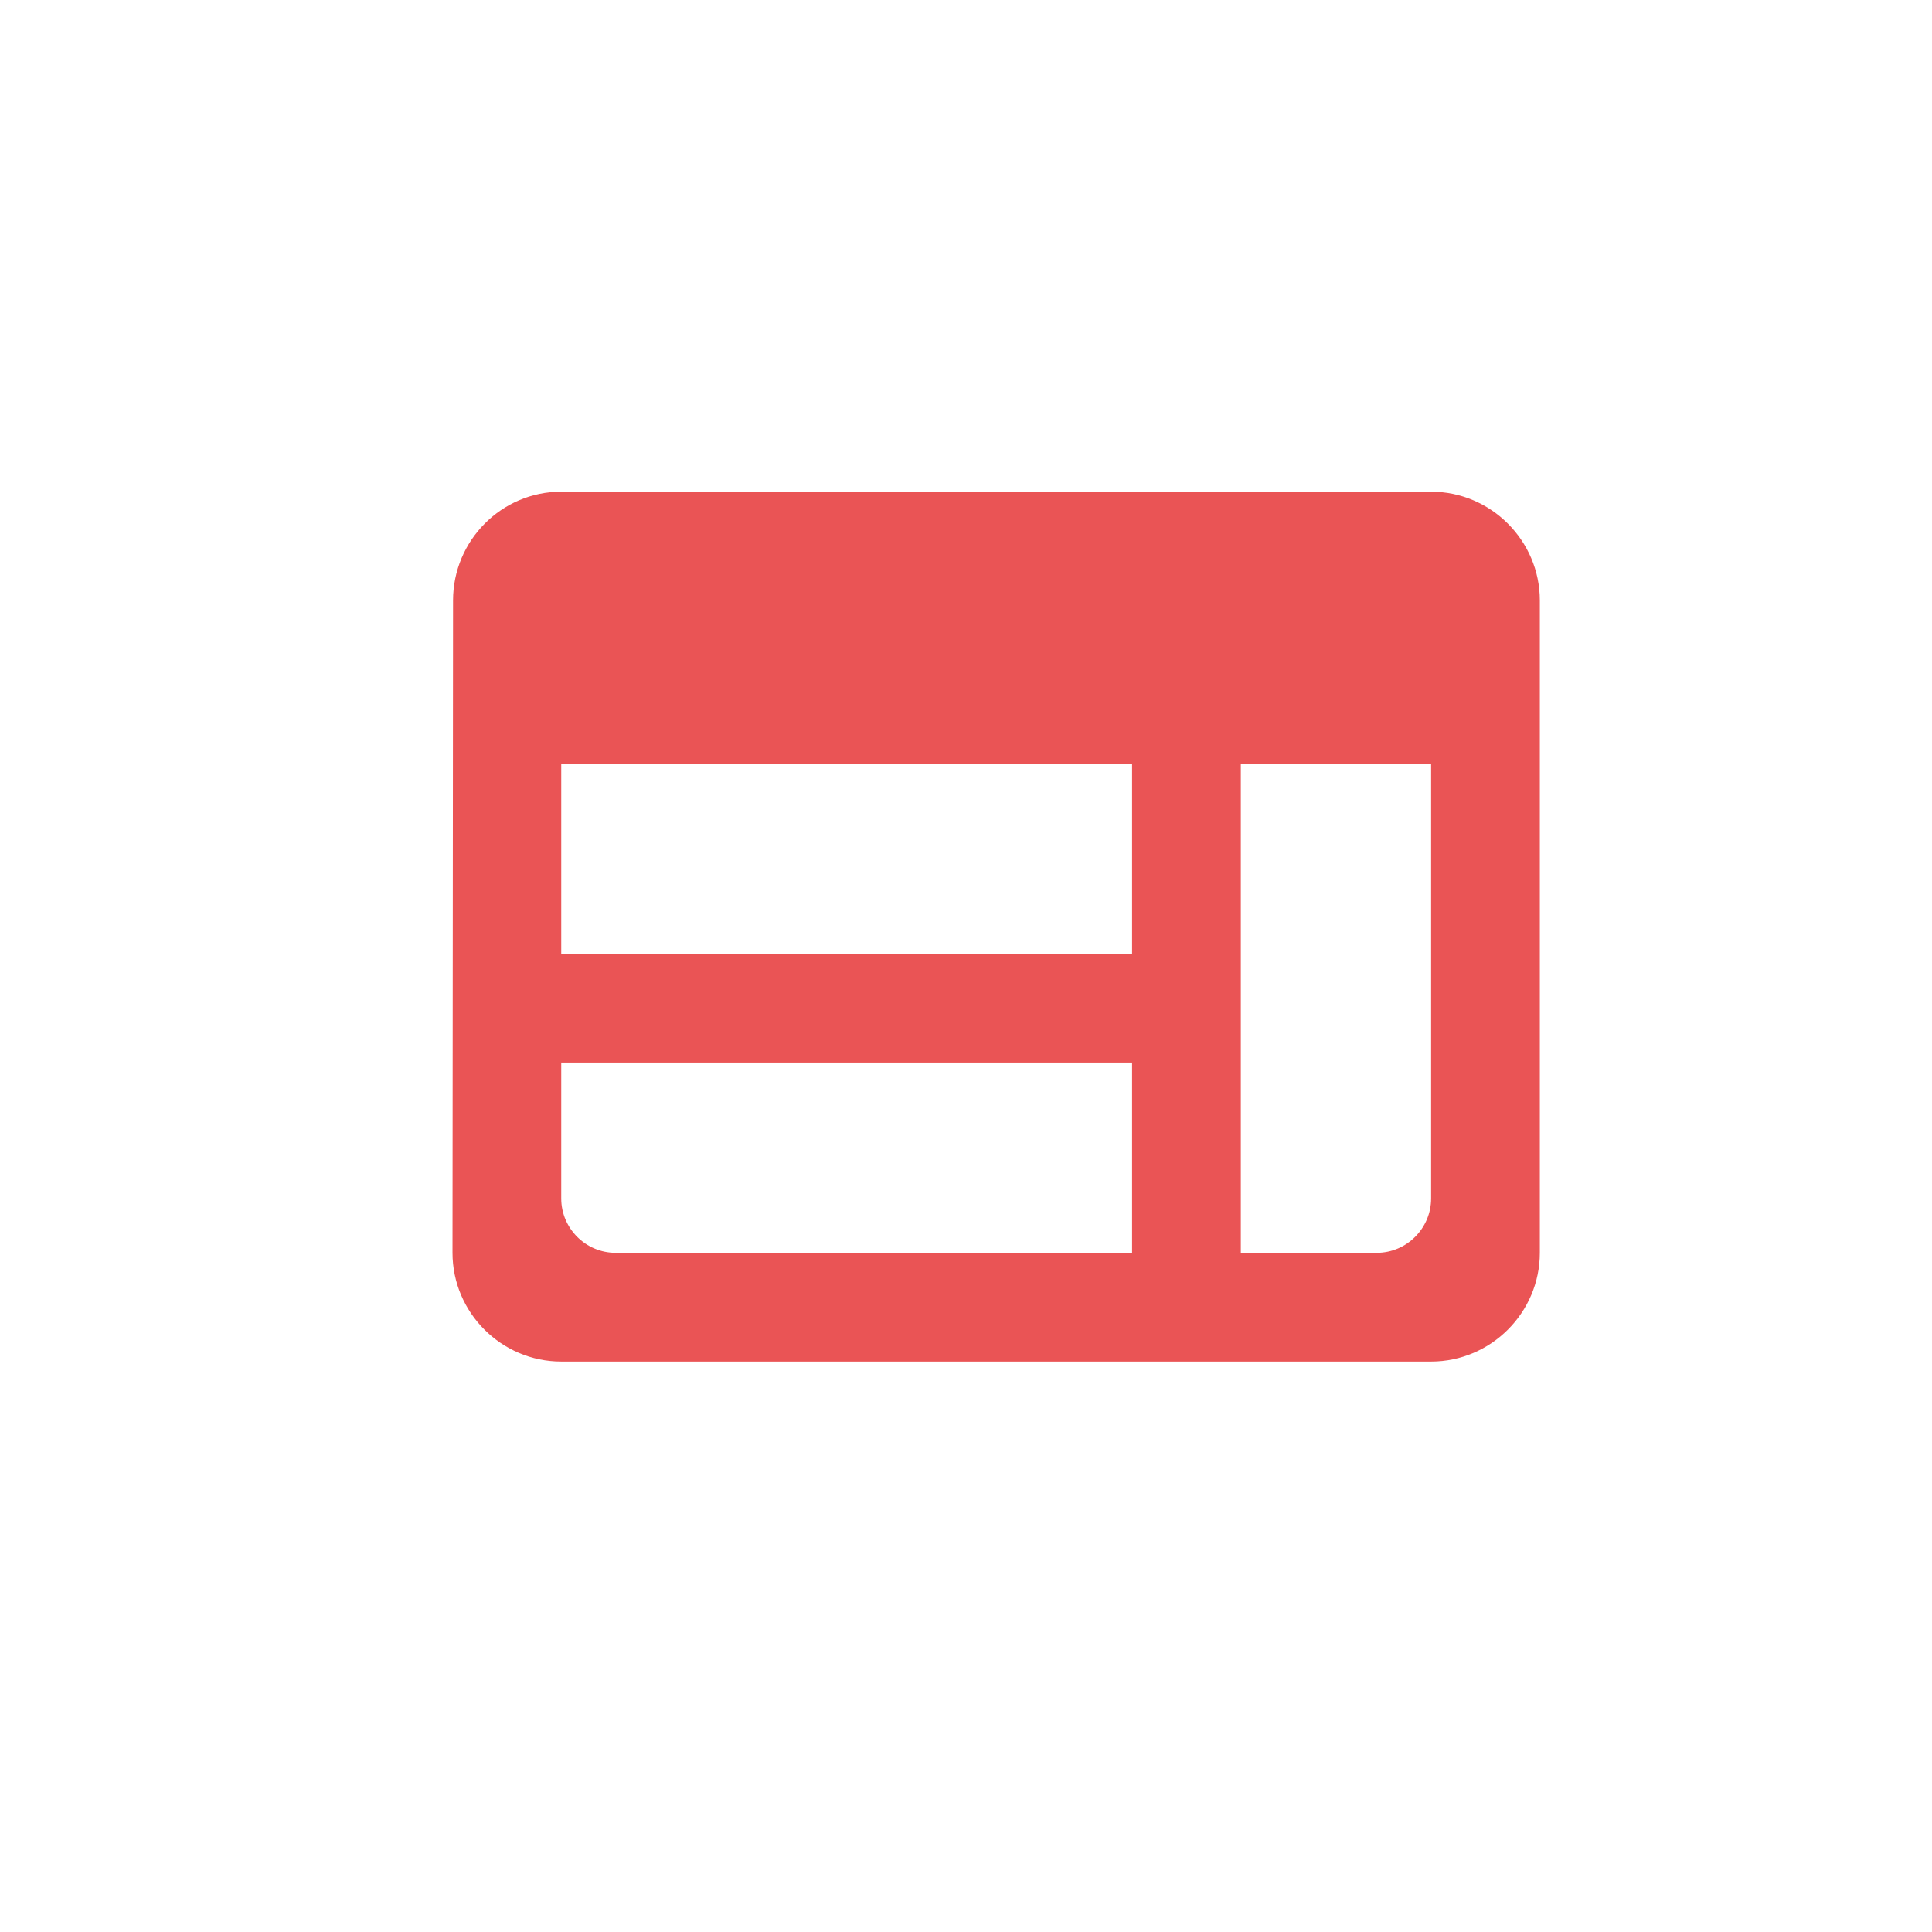 <svg width="81" height="81" viewBox="0 0 81 81" fill="none" xmlns="http://www.w3.org/2000/svg">
<g filter="url(#filter0_d_1408_210)">
<circle cx="41.765" cy="38.293" r="35" fill="white"/>
</g>
<path d="M60 20.614H23.53C21.022 20.614 18.994 22.666 18.994 25.173L18.971 52.525C18.971 55.033 21.022 57.084 23.53 57.084H60C62.507 57.084 64.558 55.033 64.558 52.525V25.173C64.558 22.666 62.507 20.614 60 20.614ZM23.53 32.011H47.463V39.989H23.53V32.011ZM23.53 44.548H47.463V52.525H25.809C24.555 52.525 23.53 51.5 23.53 50.246V44.548ZM57.72 52.525H52.022V32.011H60V50.246C60 51.5 58.974 52.525 57.72 52.525Z" fill="#EA5455"/>
<defs>
<filter id="filter0_d_1408_210" x="0.765" y="0.293" width="80" height="80" filterUnits="userSpaceOnUse" color-interpolation-filters="sRGB">
<feFlood flood-opacity="0" result="BackgroundImageFix"/>
<feColorMatrix in="SourceAlpha" type="matrix" values="0 0 0 0 0 0 0 0 0 0 0 0 0 0 0 0 0 0 127 0" result="hardAlpha"/>
<feOffset dx="-1" dy="2"/>
<feGaussianBlur stdDeviation="2.5"/>
<feComposite in2="hardAlpha" operator="out"/>
<feColorMatrix type="matrix" values="0 0 0 0 0 0 0 0 0 0 0 0 0 0 0 0 0 0 0.25 0"/>
<feBlend mode="normal" in2="BackgroundImageFix" result="effect1_dropShadow_1408_210"/>
<feBlend mode="normal" in="SourceGraphic" in2="effect1_dropShadow_1408_210" result="shape"/>
</filter>
</defs>
</svg>
